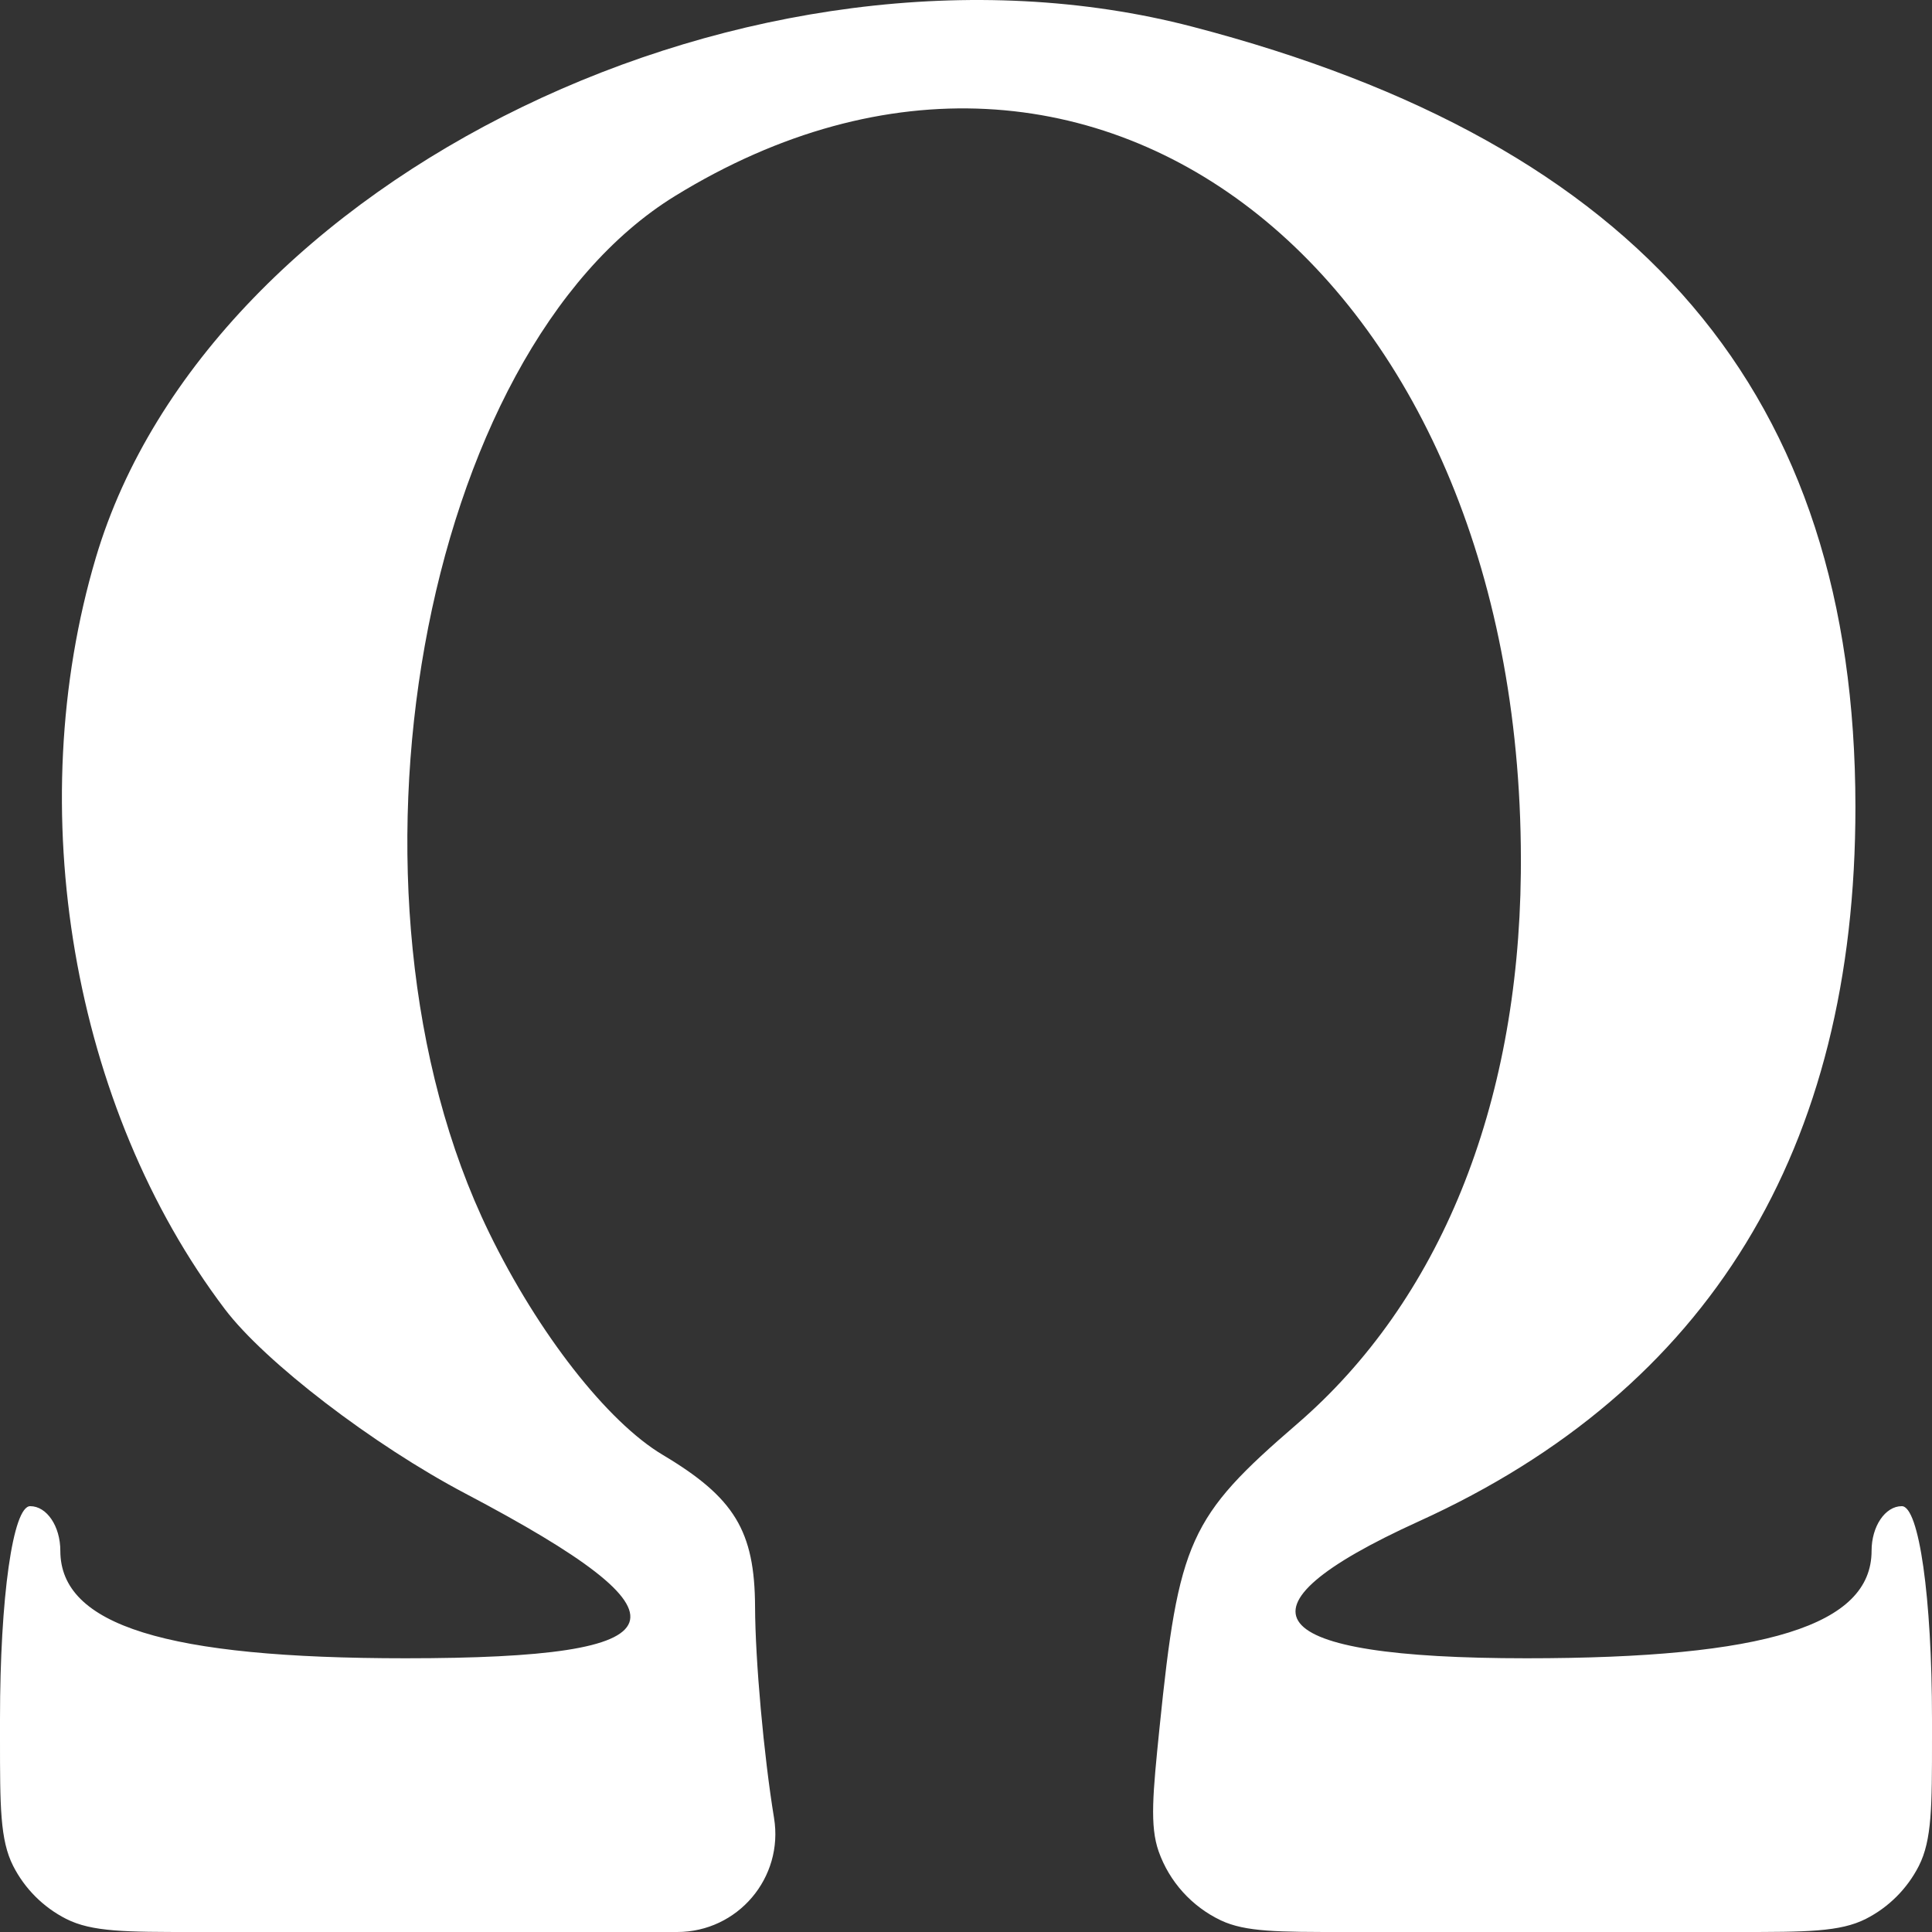 <svg width="22" height="22" viewBox="0 0 22 22" fill="none" xmlns="http://www.w3.org/2000/svg">
<rect x="0" y="0" width="22" height="22" fill="#333333" stroke="none"/>
<path fill-rule="evenodd" clip-rule="evenodd" d="M13.578 0.304C18.7 1.639 21.126 4.492 21.128 9.186C21.13 13.089 19.46 15.823 16.158 17.323C13.93 18.336 14.359 18.883 17.382 18.883C20.109 18.883 21.312 18.508 21.312 17.659C21.312 17.38 21.467 17.151 21.656 17.151C21.852 17.151 22 18.19 22 19.576V19.796C22 20.567 22 20.953 21.85 21.248C21.718 21.507 21.507 21.718 21.248 21.85C20.953 22 20.567 22 19.796 22H17.484H15.298C14.555 22 14.183 22 13.903 21.868C13.572 21.711 13.316 21.428 13.194 21.083C13.091 20.791 13.128 20.421 13.203 19.681V19.681C13.421 17.542 13.542 17.274 14.771 16.214C16.392 14.816 17.29 12.605 17.318 9.944C17.388 3.196 12.494 -0.723 7.688 2.231C4.792 4.011 3.687 10.173 5.57 14.037C6.13 15.186 6.917 16.192 7.547 16.567C8.364 17.054 8.594 17.433 8.598 18.297C8.6 18.905 8.697 19.987 8.814 20.701V20.701C8.926 21.382 8.401 22 7.711 22H4.514H2.204C1.433 22 1.047 22 0.752 21.85C0.493 21.718 0.282 21.507 0.15 21.248C0 20.953 0 20.567 0 19.796V19.576C0 18.19 0.147 17.151 0.344 17.151C0.533 17.151 0.687 17.38 0.687 17.659C0.687 18.508 1.891 18.883 4.618 18.883C7.817 18.883 7.986 18.422 5.303 17.009C4.25 16.455 3.016 15.509 2.561 14.908C0.823 12.612 0.24 9.214 1.092 6.348C2.379 2.018 8.6 -0.993 13.578 0.304Z" fill="#ffffff"/>
</svg>
